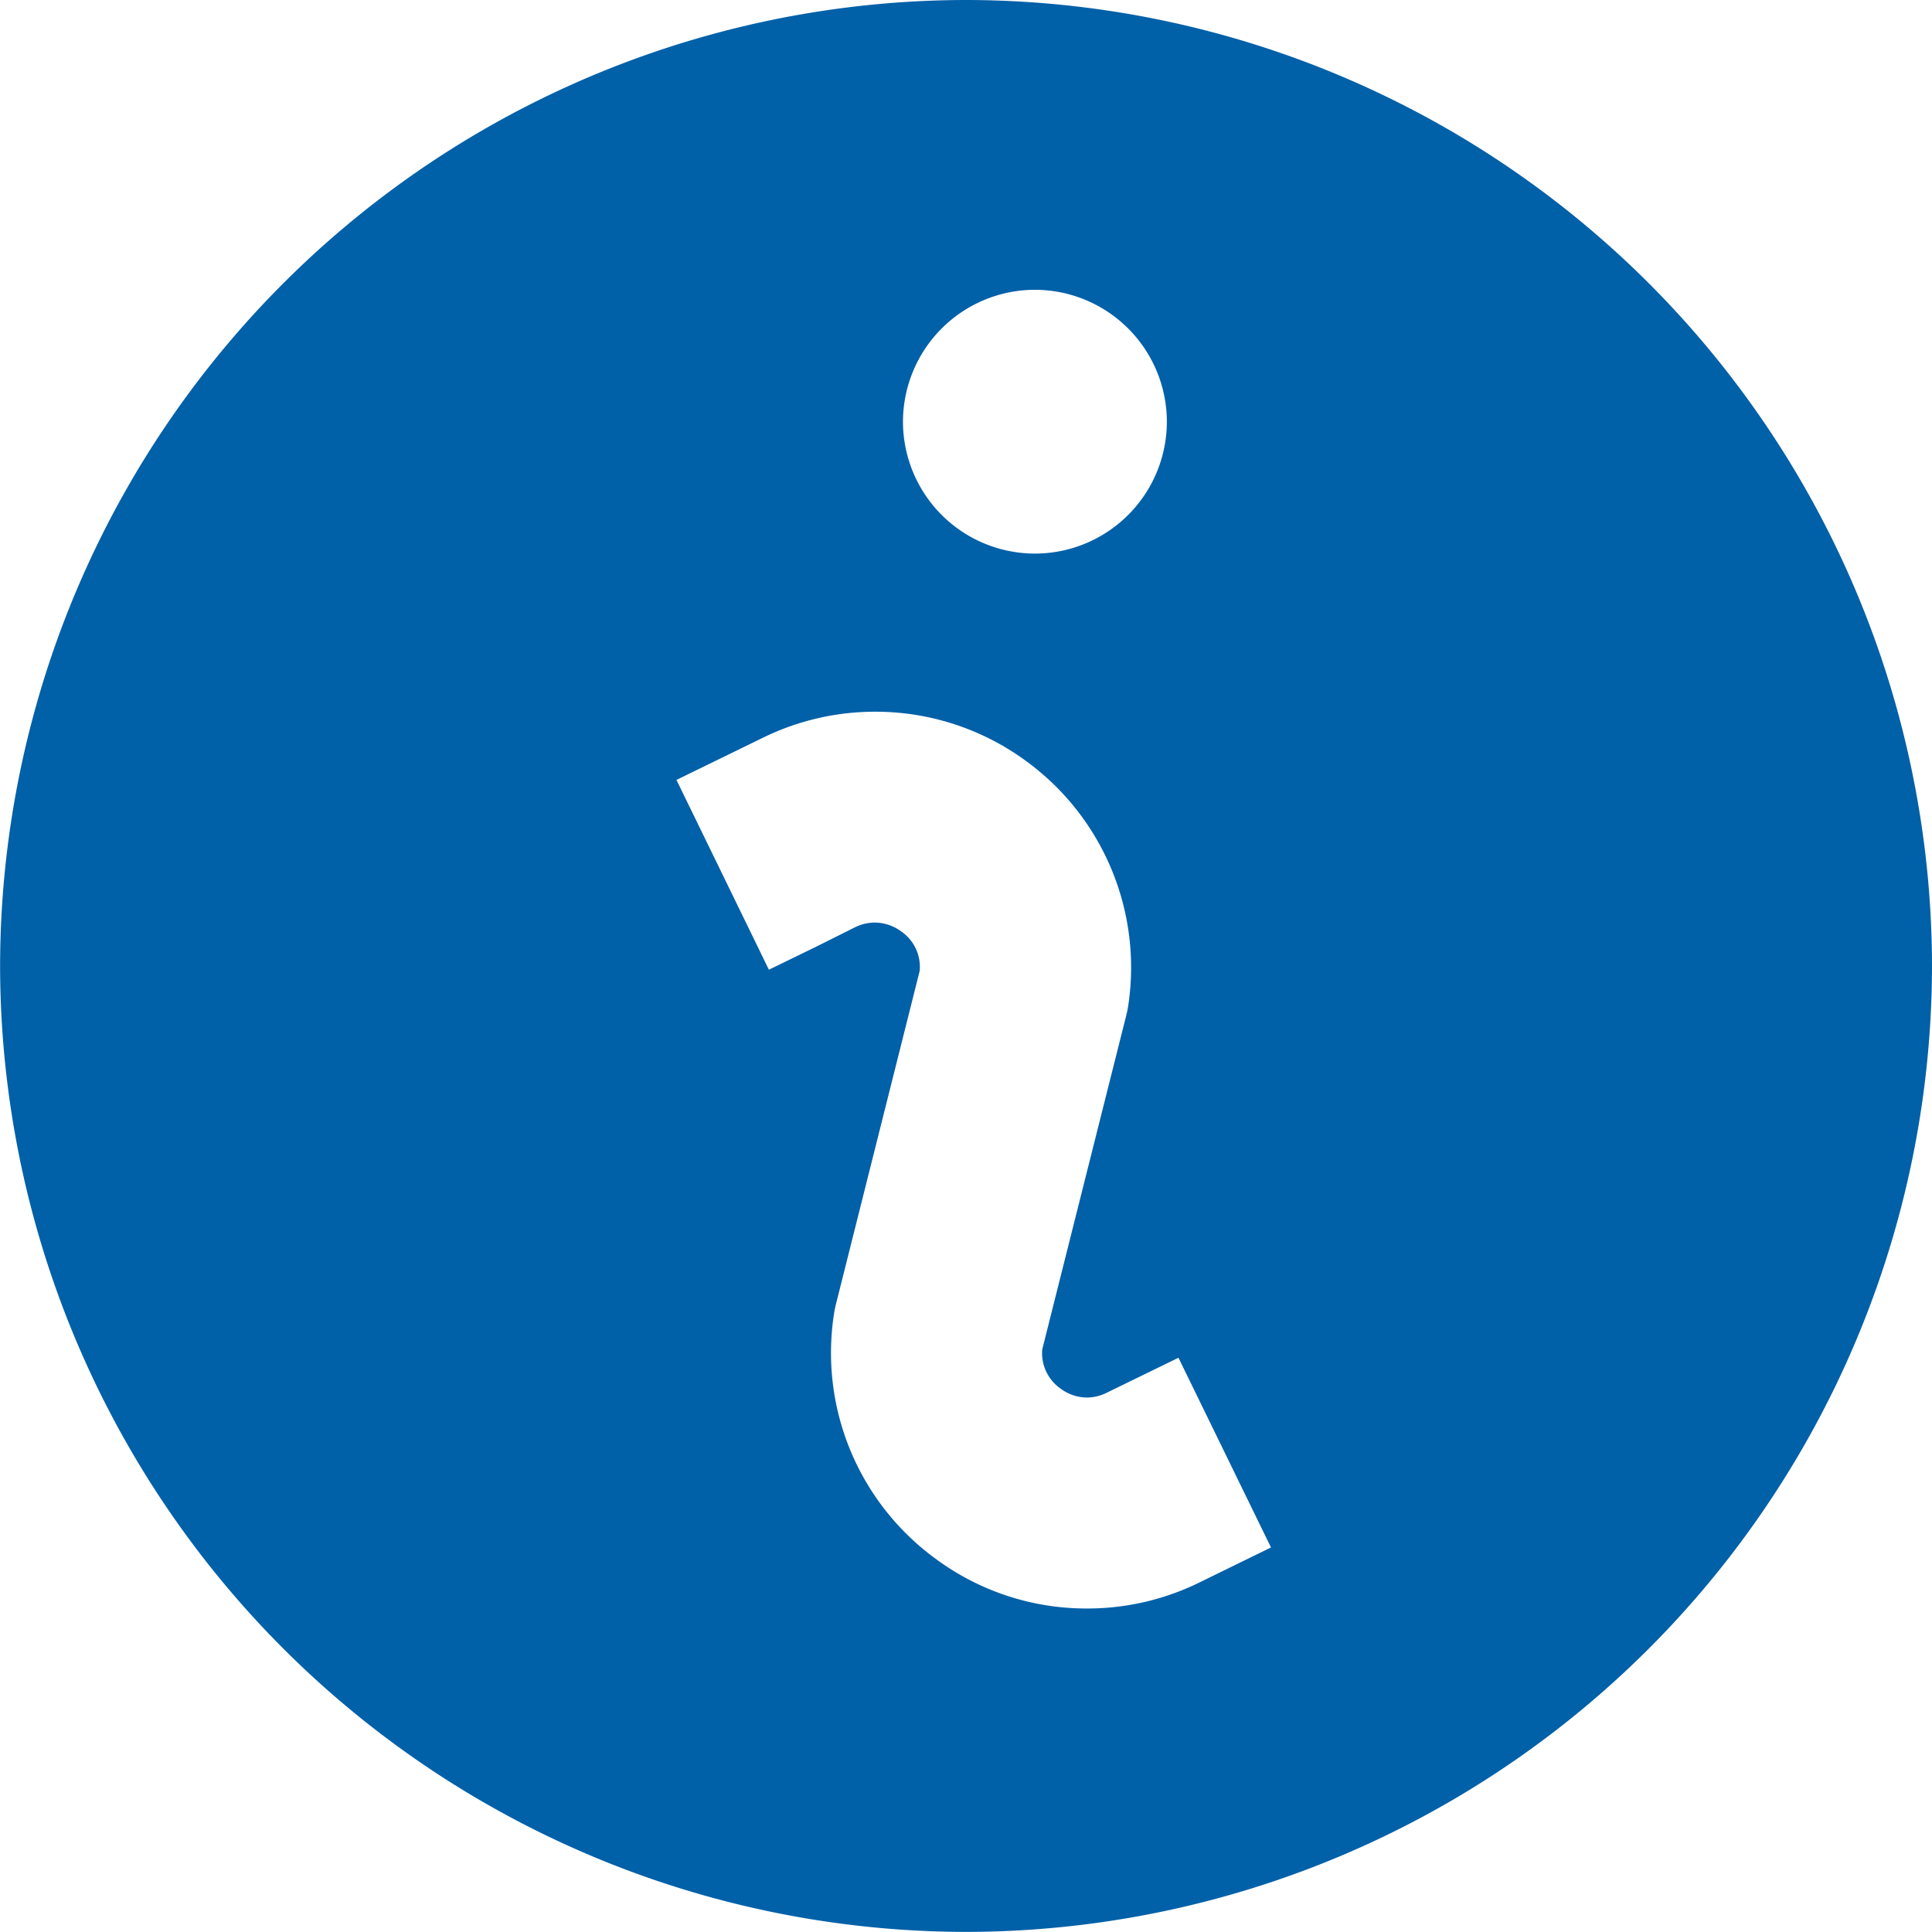 <svg xmlns="http://www.w3.org/2000/svg" width="20.001" height="20" viewBox="0 0 20.001 20">
  <path id="Esclusione_3" data-name="Esclusione 3" d="M-2309.5-1084.5a10.012,10.012,0,0,1-10-10,10.012,10.012,0,0,1,10-10,10.011,10.011,0,0,1,10,10A10.011,10.011,0,0,1-2309.5-1084.5Zm-.941-10.449a.465.465,0,0,1,.273.094.445.445,0,0,1,.188.406l-.867,3.451a.918.918,0,0,0-.02.1,2.638,2.638,0,0,0,1.049,2.533,2.622,2.622,0,0,0,1.569.517,2.628,2.628,0,0,0,1.164-.269l.742-.363-.958-1.964-.742.362a.469.469,0,0,1-.207.05.462.462,0,0,1-.272-.093.447.447,0,0,1-.189-.406l.868-3.451c.009-.036.016-.069.021-.1a2.644,2.644,0,0,0-1.049-2.534,2.635,2.635,0,0,0-1.569-.516,2.635,2.635,0,0,0-1.164.27l-.894.436.957,1.965.493-.24.4-.2A.463.463,0,0,1-2310.441-1094.949Zm1.654-6.551a1.368,1.368,0,0,0-1.366,1.366,1.367,1.367,0,0,0,1.366,1.365,1.367,1.367,0,0,0,1.366-1.365A1.368,1.368,0,0,0-2308.787-1101.5Z" transform="translate(2319.501 1104.5)" fill="#0060a8"/>
</svg>
